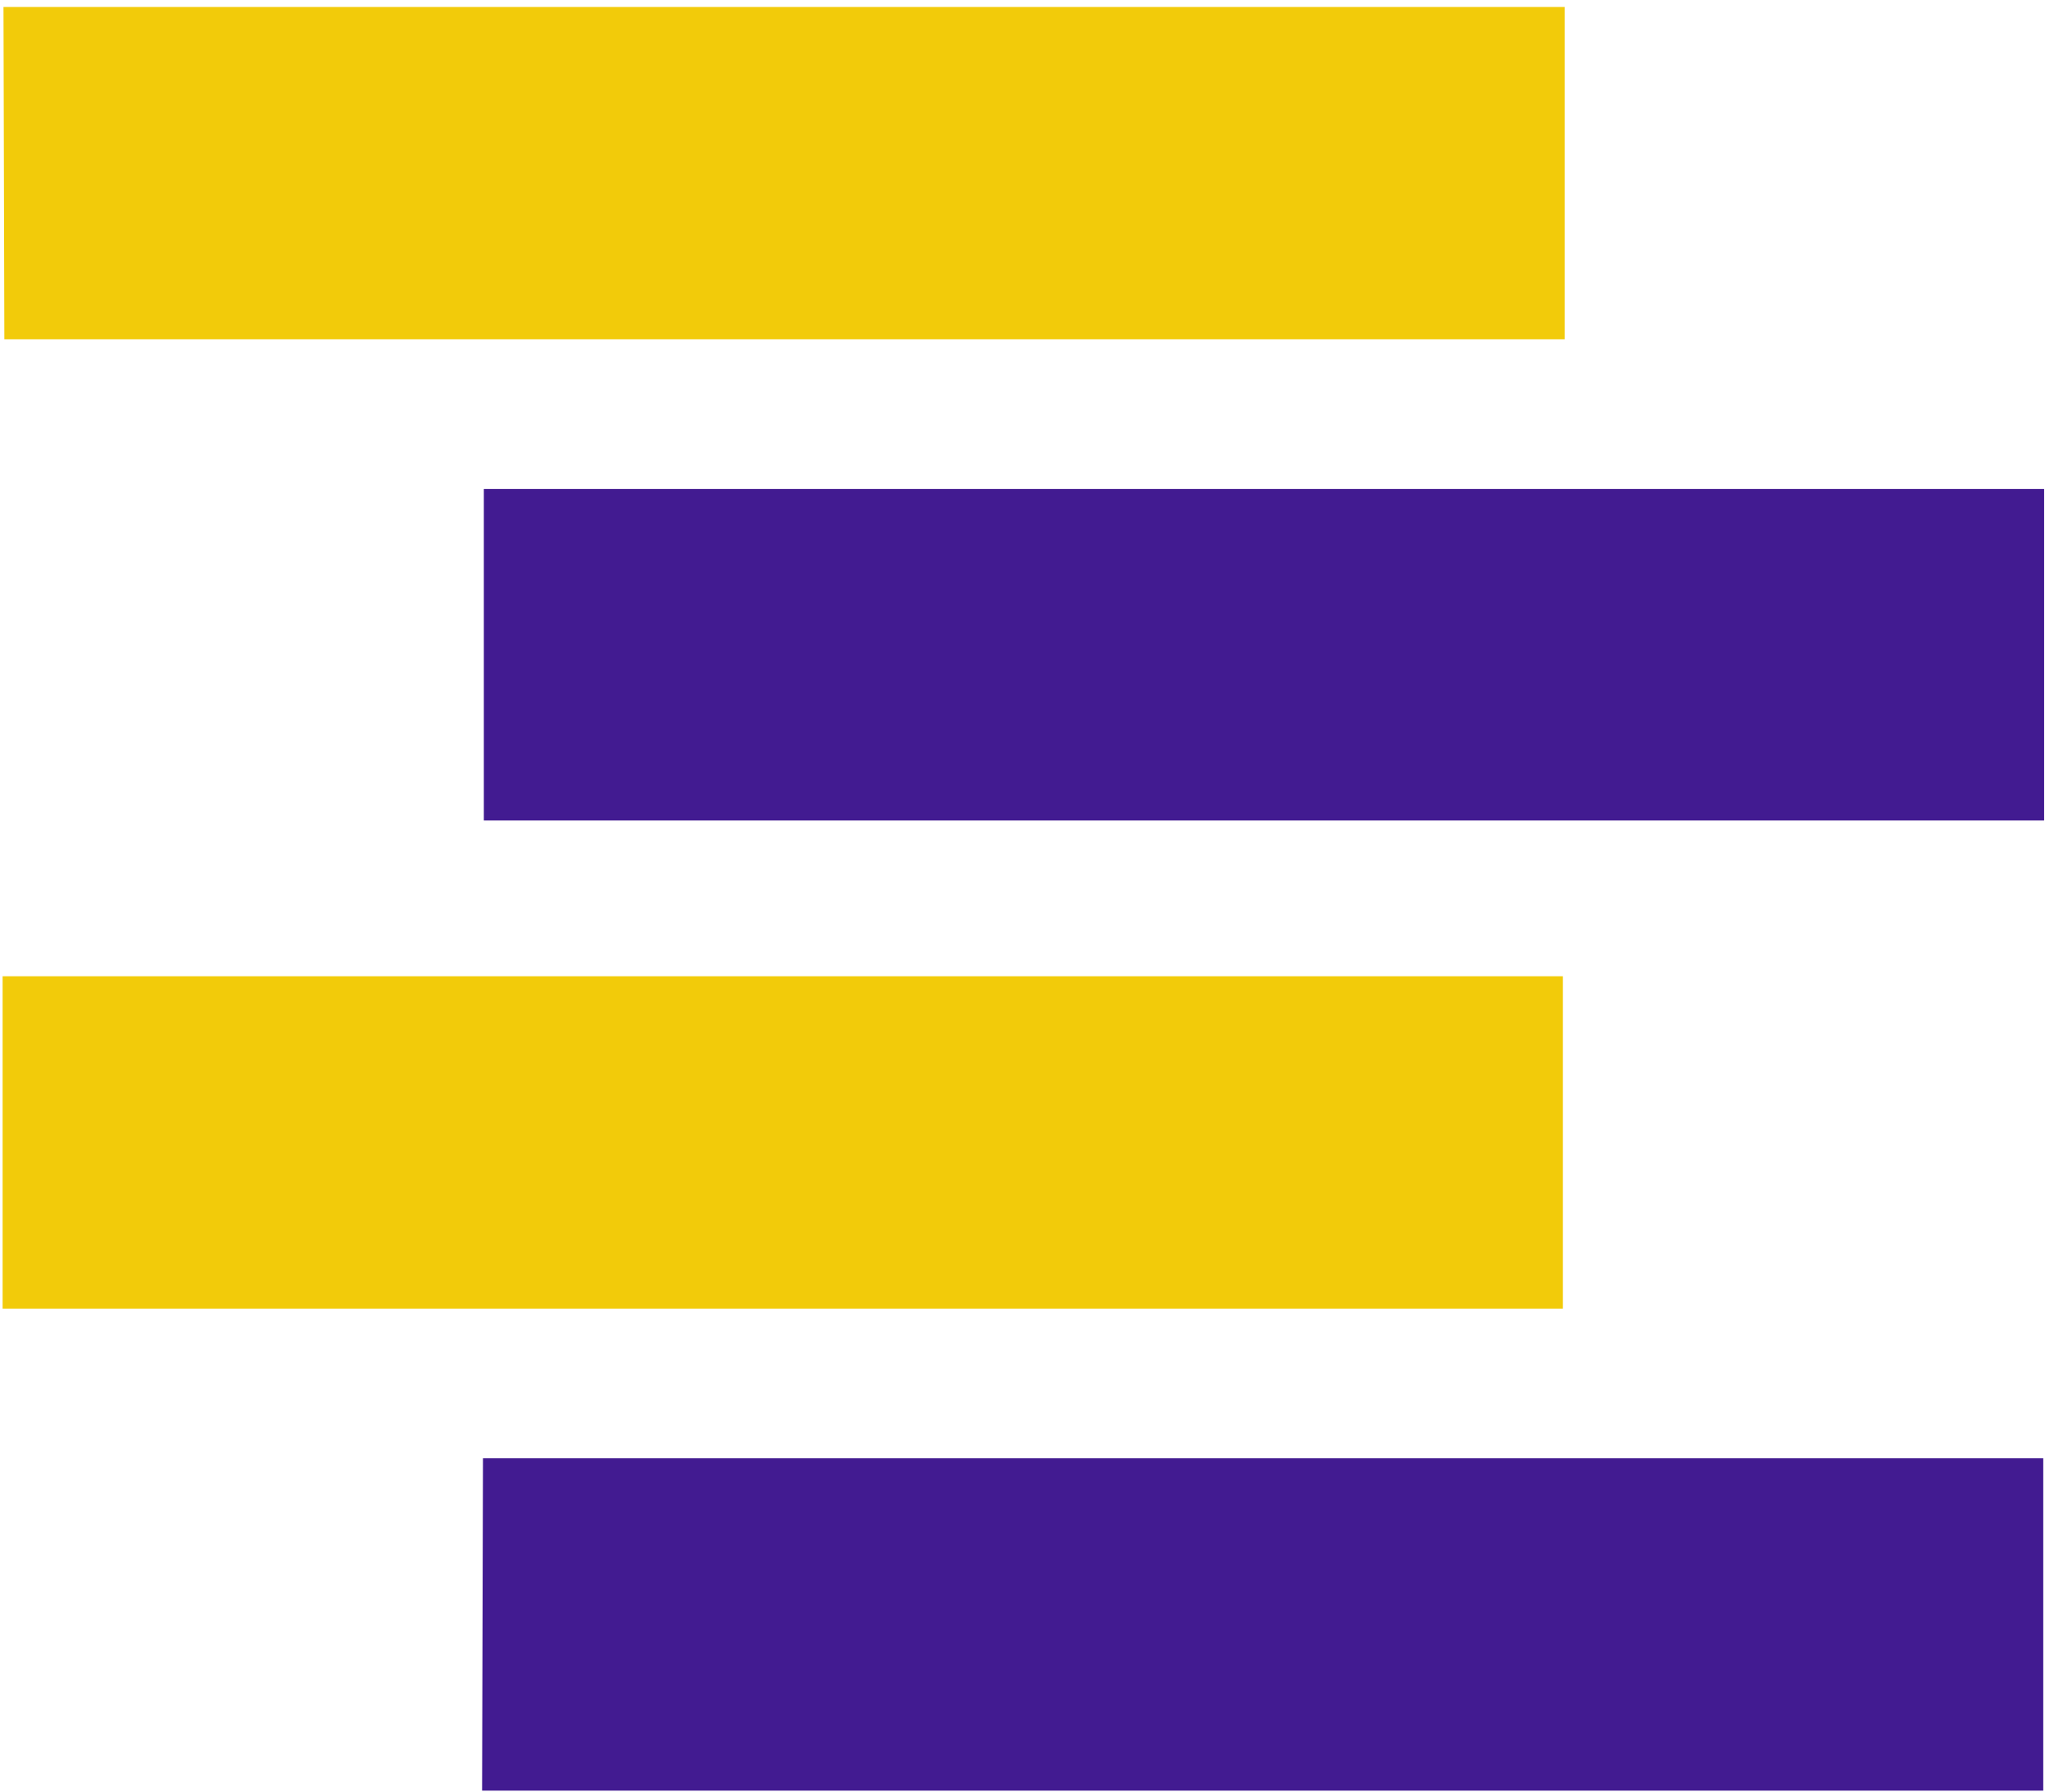 <svg version="1.2" xmlns="http://www.w3.org/2000/svg" viewBox="0 0 235 206" width="235" height="206">
	<title>logo-notion-fullstack</title>
	<style>
		.s0 { fill: #f2cb0a } 
		.s1 { fill: #421b91 } 
	</style>
	<path fill-rule="evenodd" class="s0" d="m0.4 0.8h179.4v38.2h-179.3z"/>
	<path fill-rule="evenodd" class="s1" d="m55.6 56.2h179.3v38.1h-179.3z"/>
	<path fill-rule="evenodd" class="s0" d="m0.3 112.2h179.3v38.2h-179.3z"/>
	<path fill-rule="evenodd" class="s1" d="m55.5 167.6h179.3v38.2h-179.4z"/>
</svg>